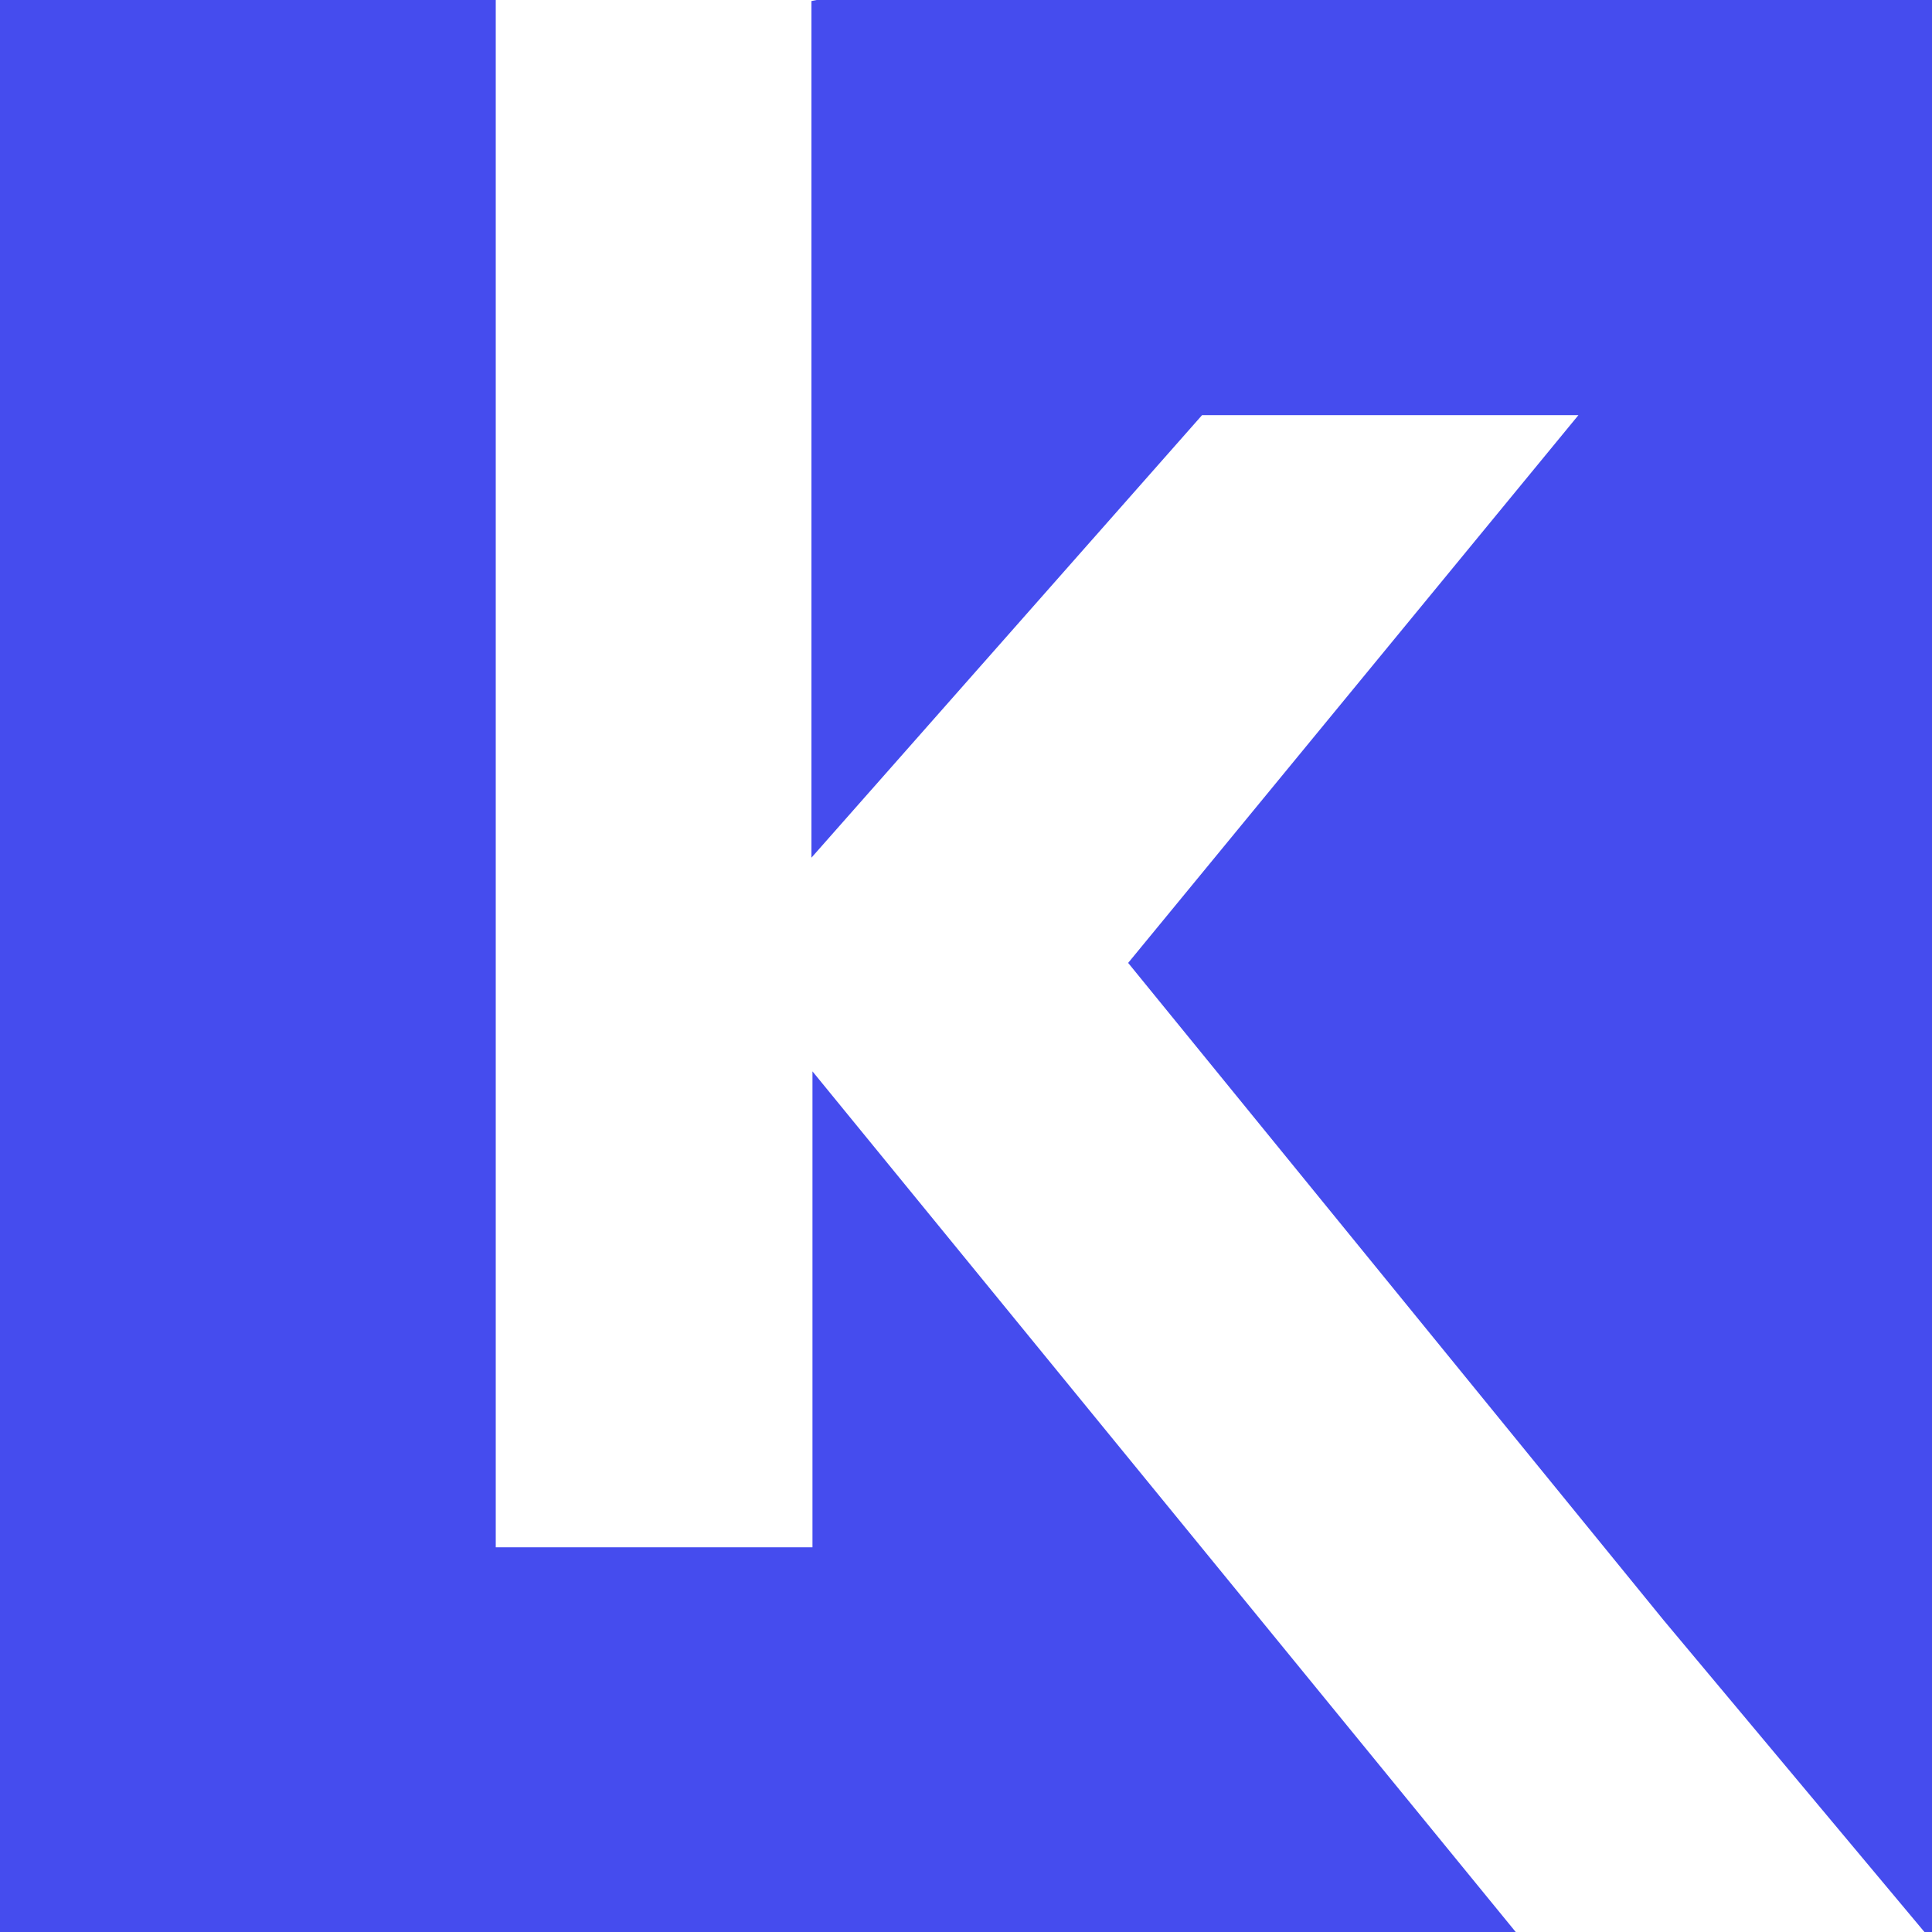 <svg width="150" height="150" viewBox="0 0 150 150" fill="white" xmlns="http://www.w3.org/2000/svg" xmlns:xlink="http://www.w3.org/1999/xlink">
	<desc>
			Created with Pixso.
	</desc>
	<defs>
		<clipPath id="clip30_15">
			<rect id="avatar2" width="150" height="150" fill="white" fill-opacity="100"/>
		</clipPath>
	</defs>
	<rect id="avatar2" width="150" height="150" fill="#FFFFFF" fill-opacity="100"/>
	<g clip-path="url(#clip30_15)">
		<path id="path" d="M80.2 -0.58L69.06 -1.58C66.97 -1.47 64.98 -0.25 63 0.08L63 59.63L63 66.59L93.33 32.23L122.55 32.23L87.59 74.76L129.17 125.8L150.25 151L150.25 74.87L151.25 -0.58L80.2 -0.58Z" fill="#454cee" fill-opacity="1" fill-rule="nonzero"/>
		<path id="path" d="M63.08 120.13L38.49 120.13L38.49 59.29L38.49 9.18L38.49 0L0 0L0 150L117.68 150L63.08 83.18L63.08 120.13Z" fill="#454cee" fill-opacity="1" fill-rule="nonzero"/>
	</g>
</svg>

